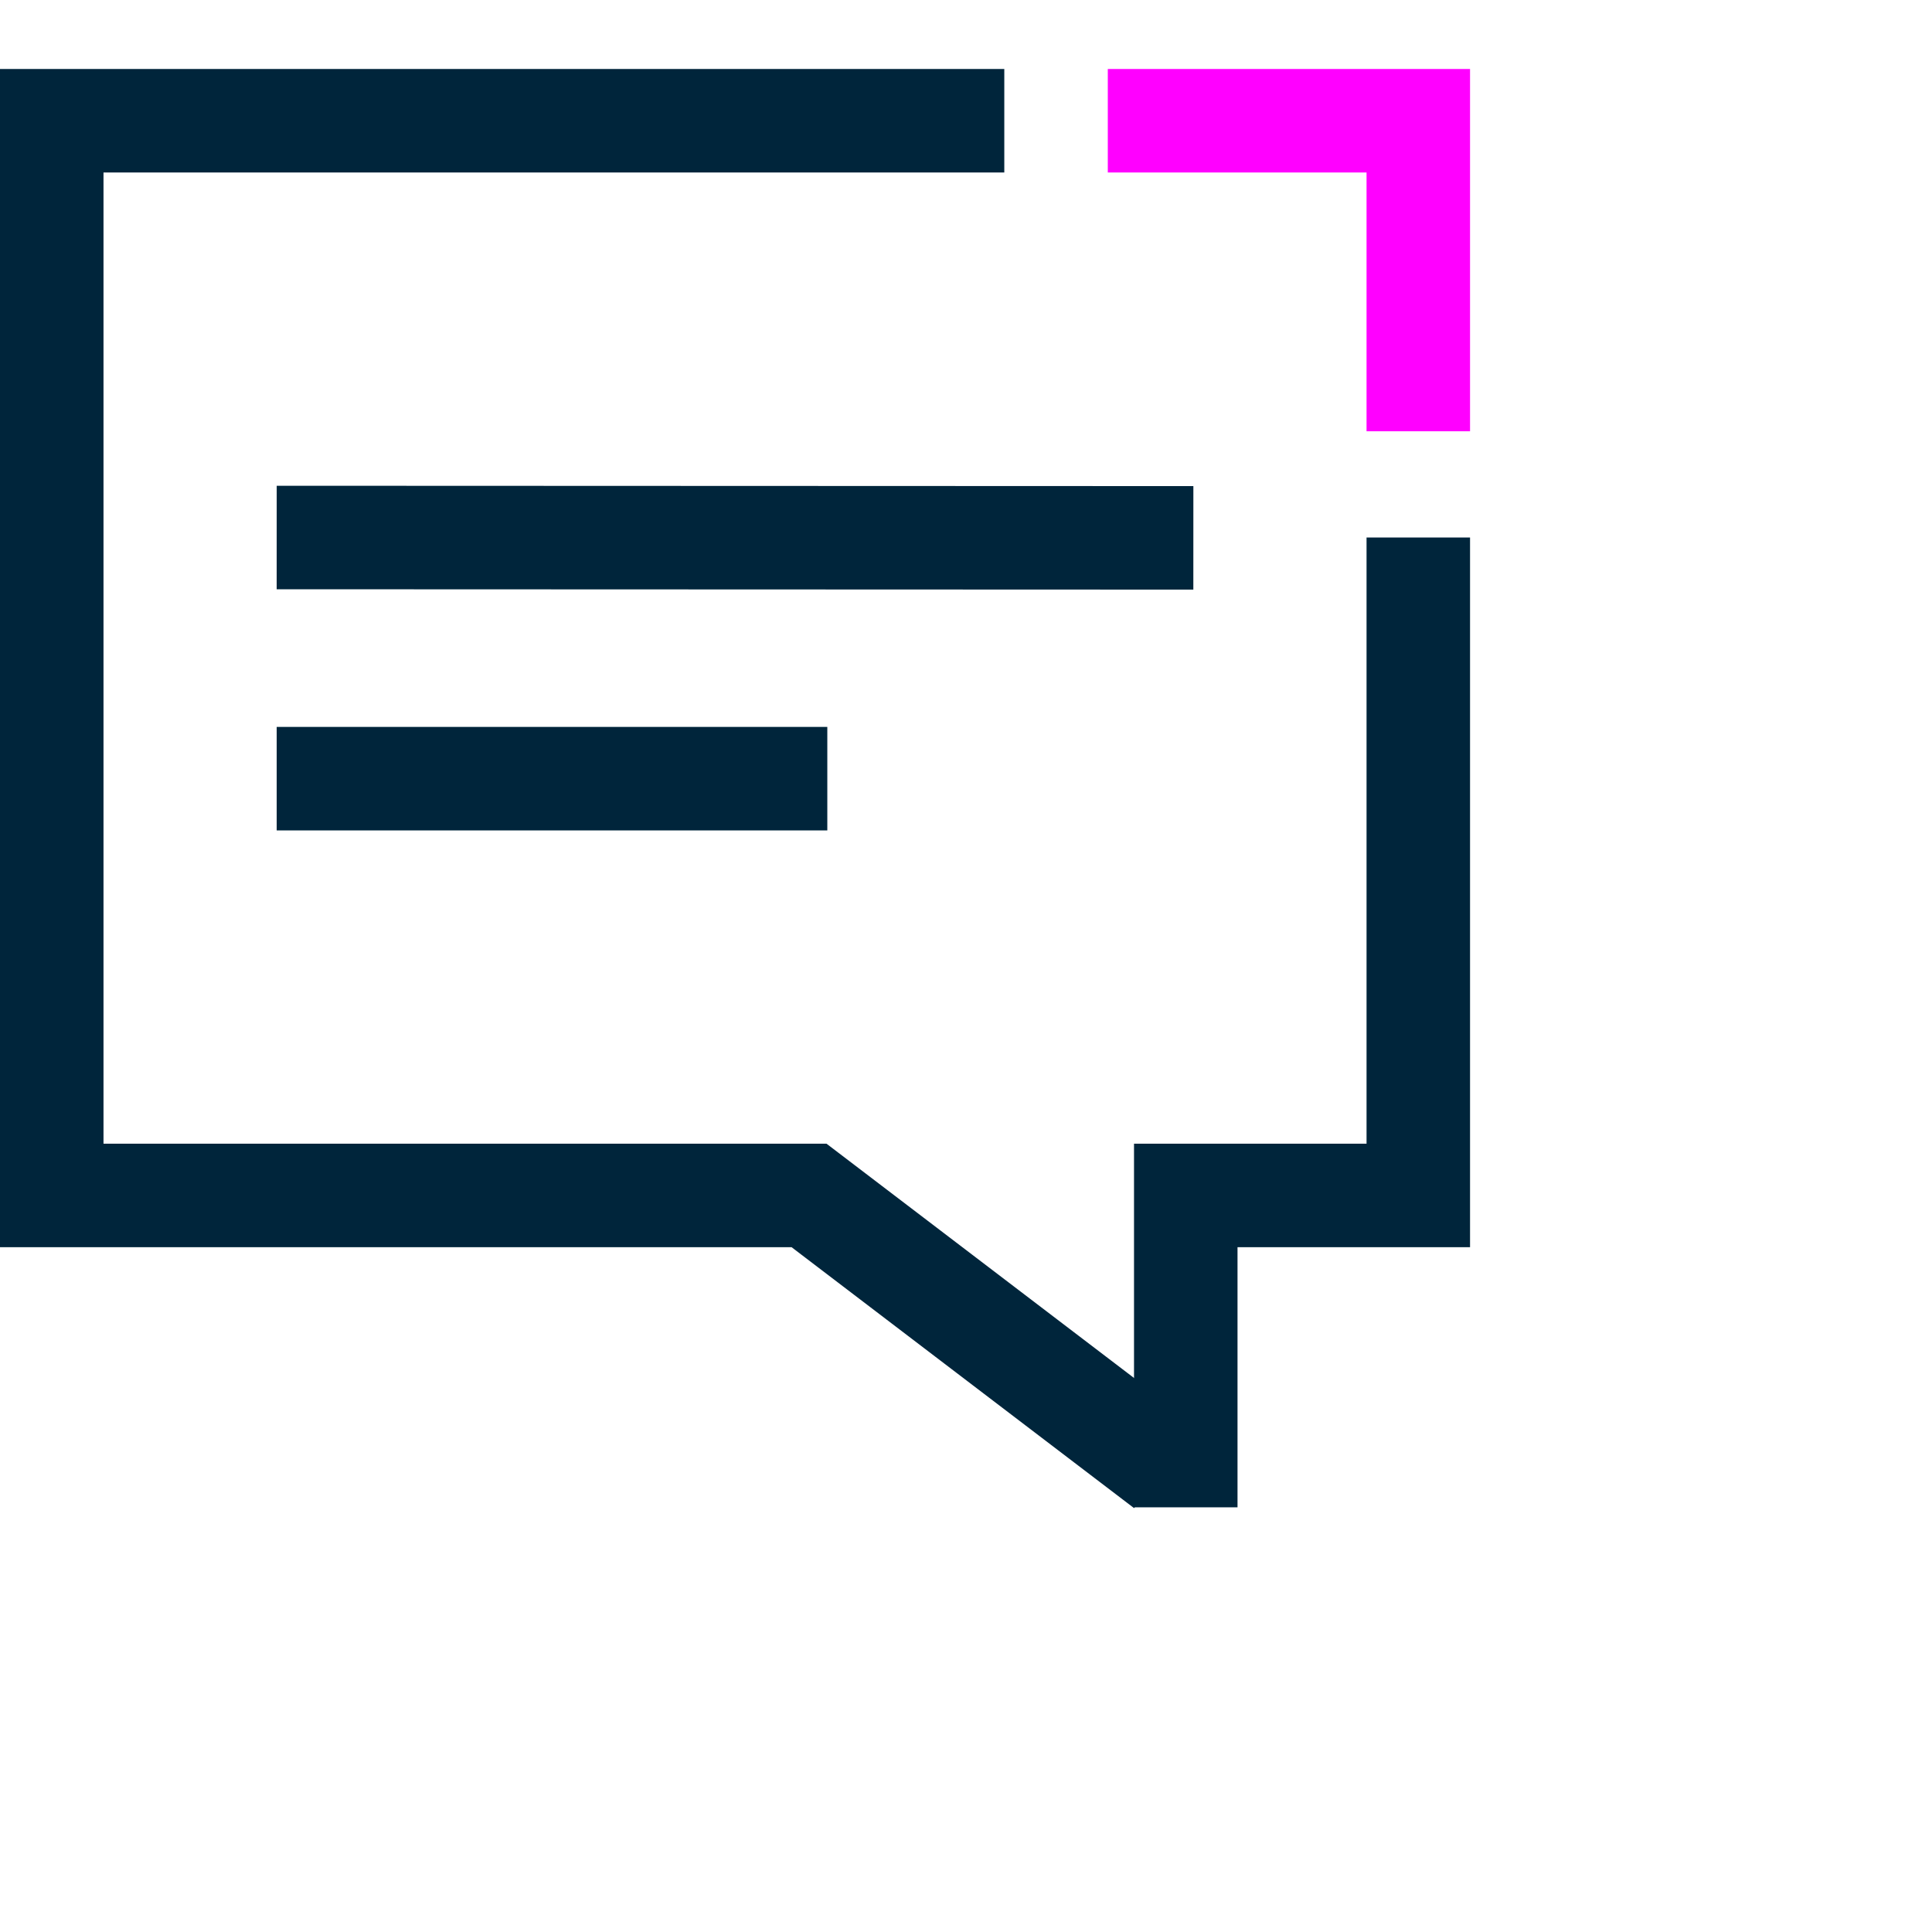 <svg width="56" height="56" viewBox="0 0 56 56" fill="none" xmlns="http://www.w3.org/2000/svg">
<g clip-path="url(#clip0_2409_15778)">
<path d="M41.11 15.58V34.65H34.37V43.69" stroke="#00253B" stroke-width="3" stroke-miterlimit="10"/>
<path d="M32.11 3.5H41.11V12.5" stroke="#FF00FF" stroke-width="3" stroke-miterlimit="10"/>
<path d="M33.78 42.52L23.45 34.65H1.5V3.5H29.11" stroke="#00253B" stroke-width="3" stroke-miterlimit="10"/>
<path d="M8.02 22.57H23.98" stroke="#00253B" stroke-width="3" stroke-miterlimit="10"/>
<path d="M8.02 15.58L34.59 15.59" stroke="#00253B" stroke-width="3" stroke-miterlimit="10"/>
</g>
<defs>
<clipPath id="clip0_2409_15778">
<rect width="42.61" height="41.71" fill="white" transform="translate(0 2)"/>
</clipPath>
</defs>
</svg>
